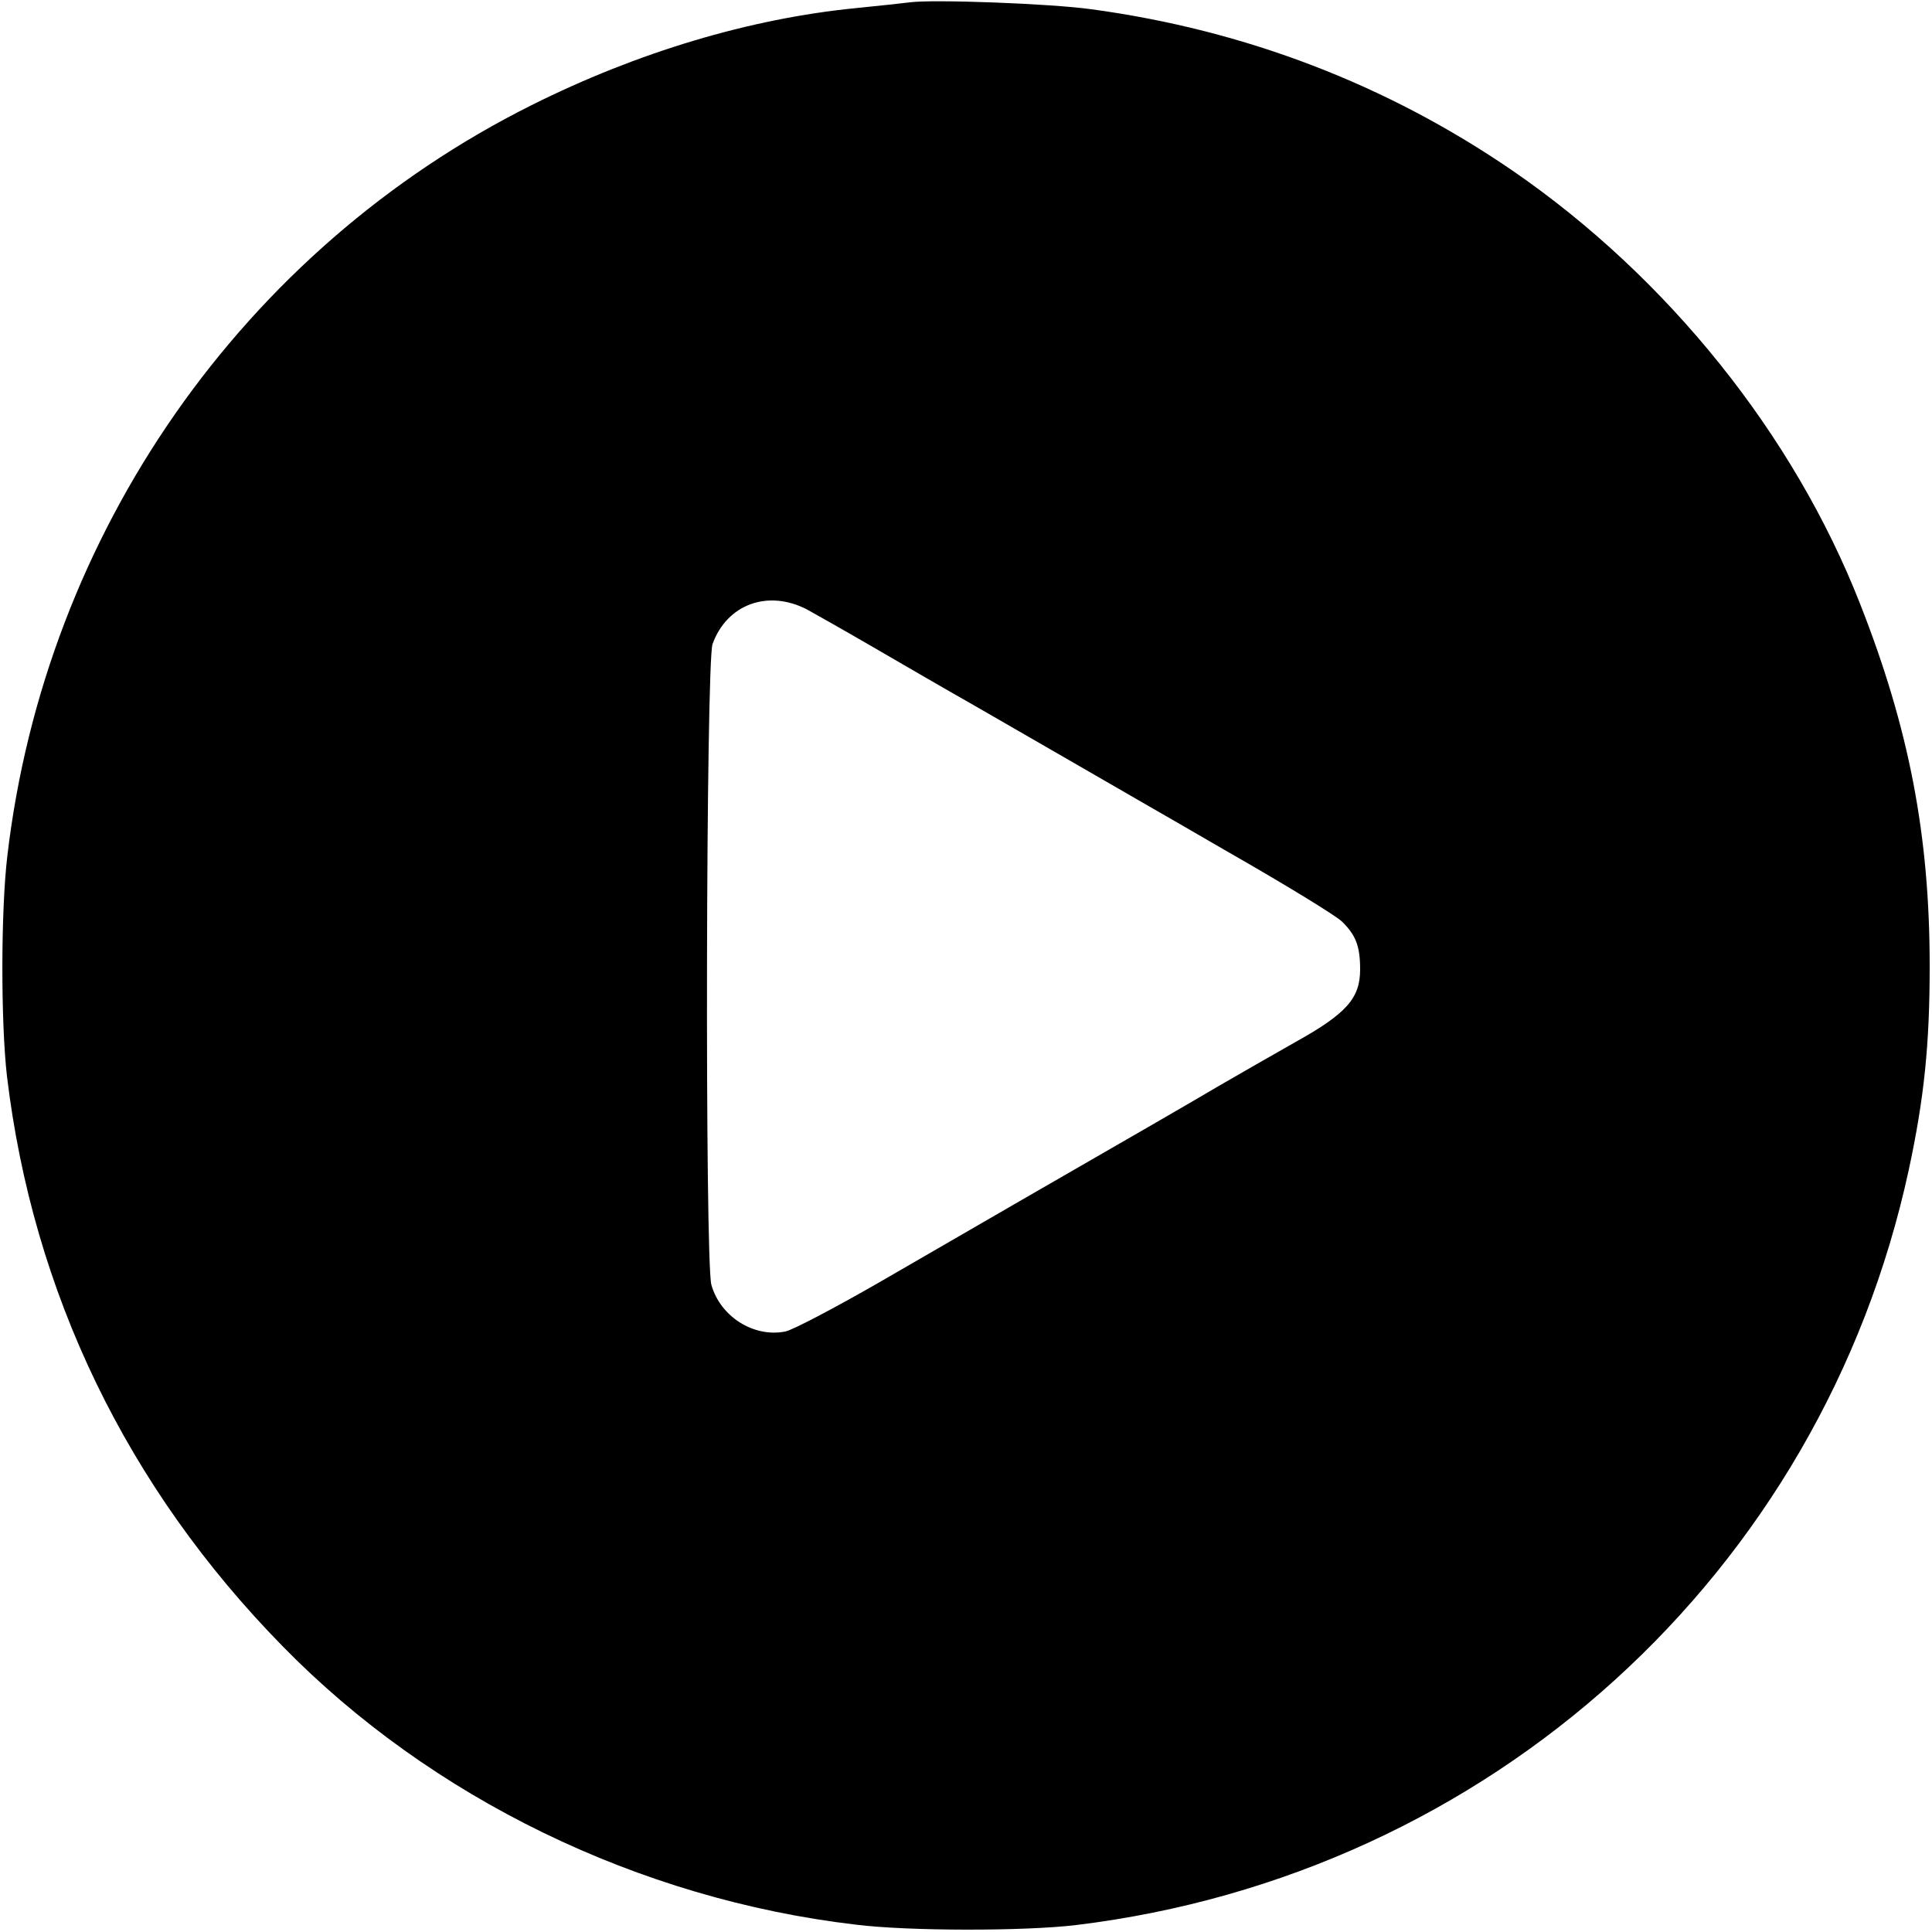 <?xml version="1.0" standalone="no"?>
<!DOCTYPE svg PUBLIC "-//W3C//DTD SVG 20010904//EN"
 "http://www.w3.org/TR/2001/REC-SVG-20010904/DTD/svg10.dtd">
<svg version="1.0" xmlns="http://www.w3.org/2000/svg"
 width="500pt" height="500pt" viewBox="0 0 500 500"
 preserveAspectRatio="xMidYMid meet">

<g transform="translate(0,500) scale(0.1,-0.1)"
fill="#000000" stroke="none">
<path d="M2355 4994 c-16 -2 -79 -9 -140 -15 -274 -27 -565 -114 -839 -251
-747 -373 -1259 -1107 -1357 -1943 -17 -143 -17 -430 -1 -570 67 -560 310
-1064 713 -1475 384 -393 922 -655 1484 -721 137 -17 437 -17 570 -1 1070 130
1929 909 2155 1955 40 186 54 325 54 527 0 337 -53 614 -180 937 -172 439
-498 845 -899 1121 -325 223 -692 364 -1090 418 -108 15 -411 26 -470 18z
m-267 -1571 c20 -11 98 -55 172 -98 74 -43 191 -111 260 -150 69 -40 184 -106
255 -147 72 -42 252 -145 400 -231 149 -85 283 -167 298 -182 36 -35 47 -64
47 -124 0 -74 -35 -114 -166 -187 -60 -34 -149 -85 -199 -114 -90 -53 -213
-124 -510 -295 -88 -51 -254 -147 -370 -214 -115 -66 -225 -124 -243 -127 -82
-16 -168 39 -191 121 -17 64 -14 1608 3 1658 37 103 143 142 244 90z"/>
</g>
</svg>

